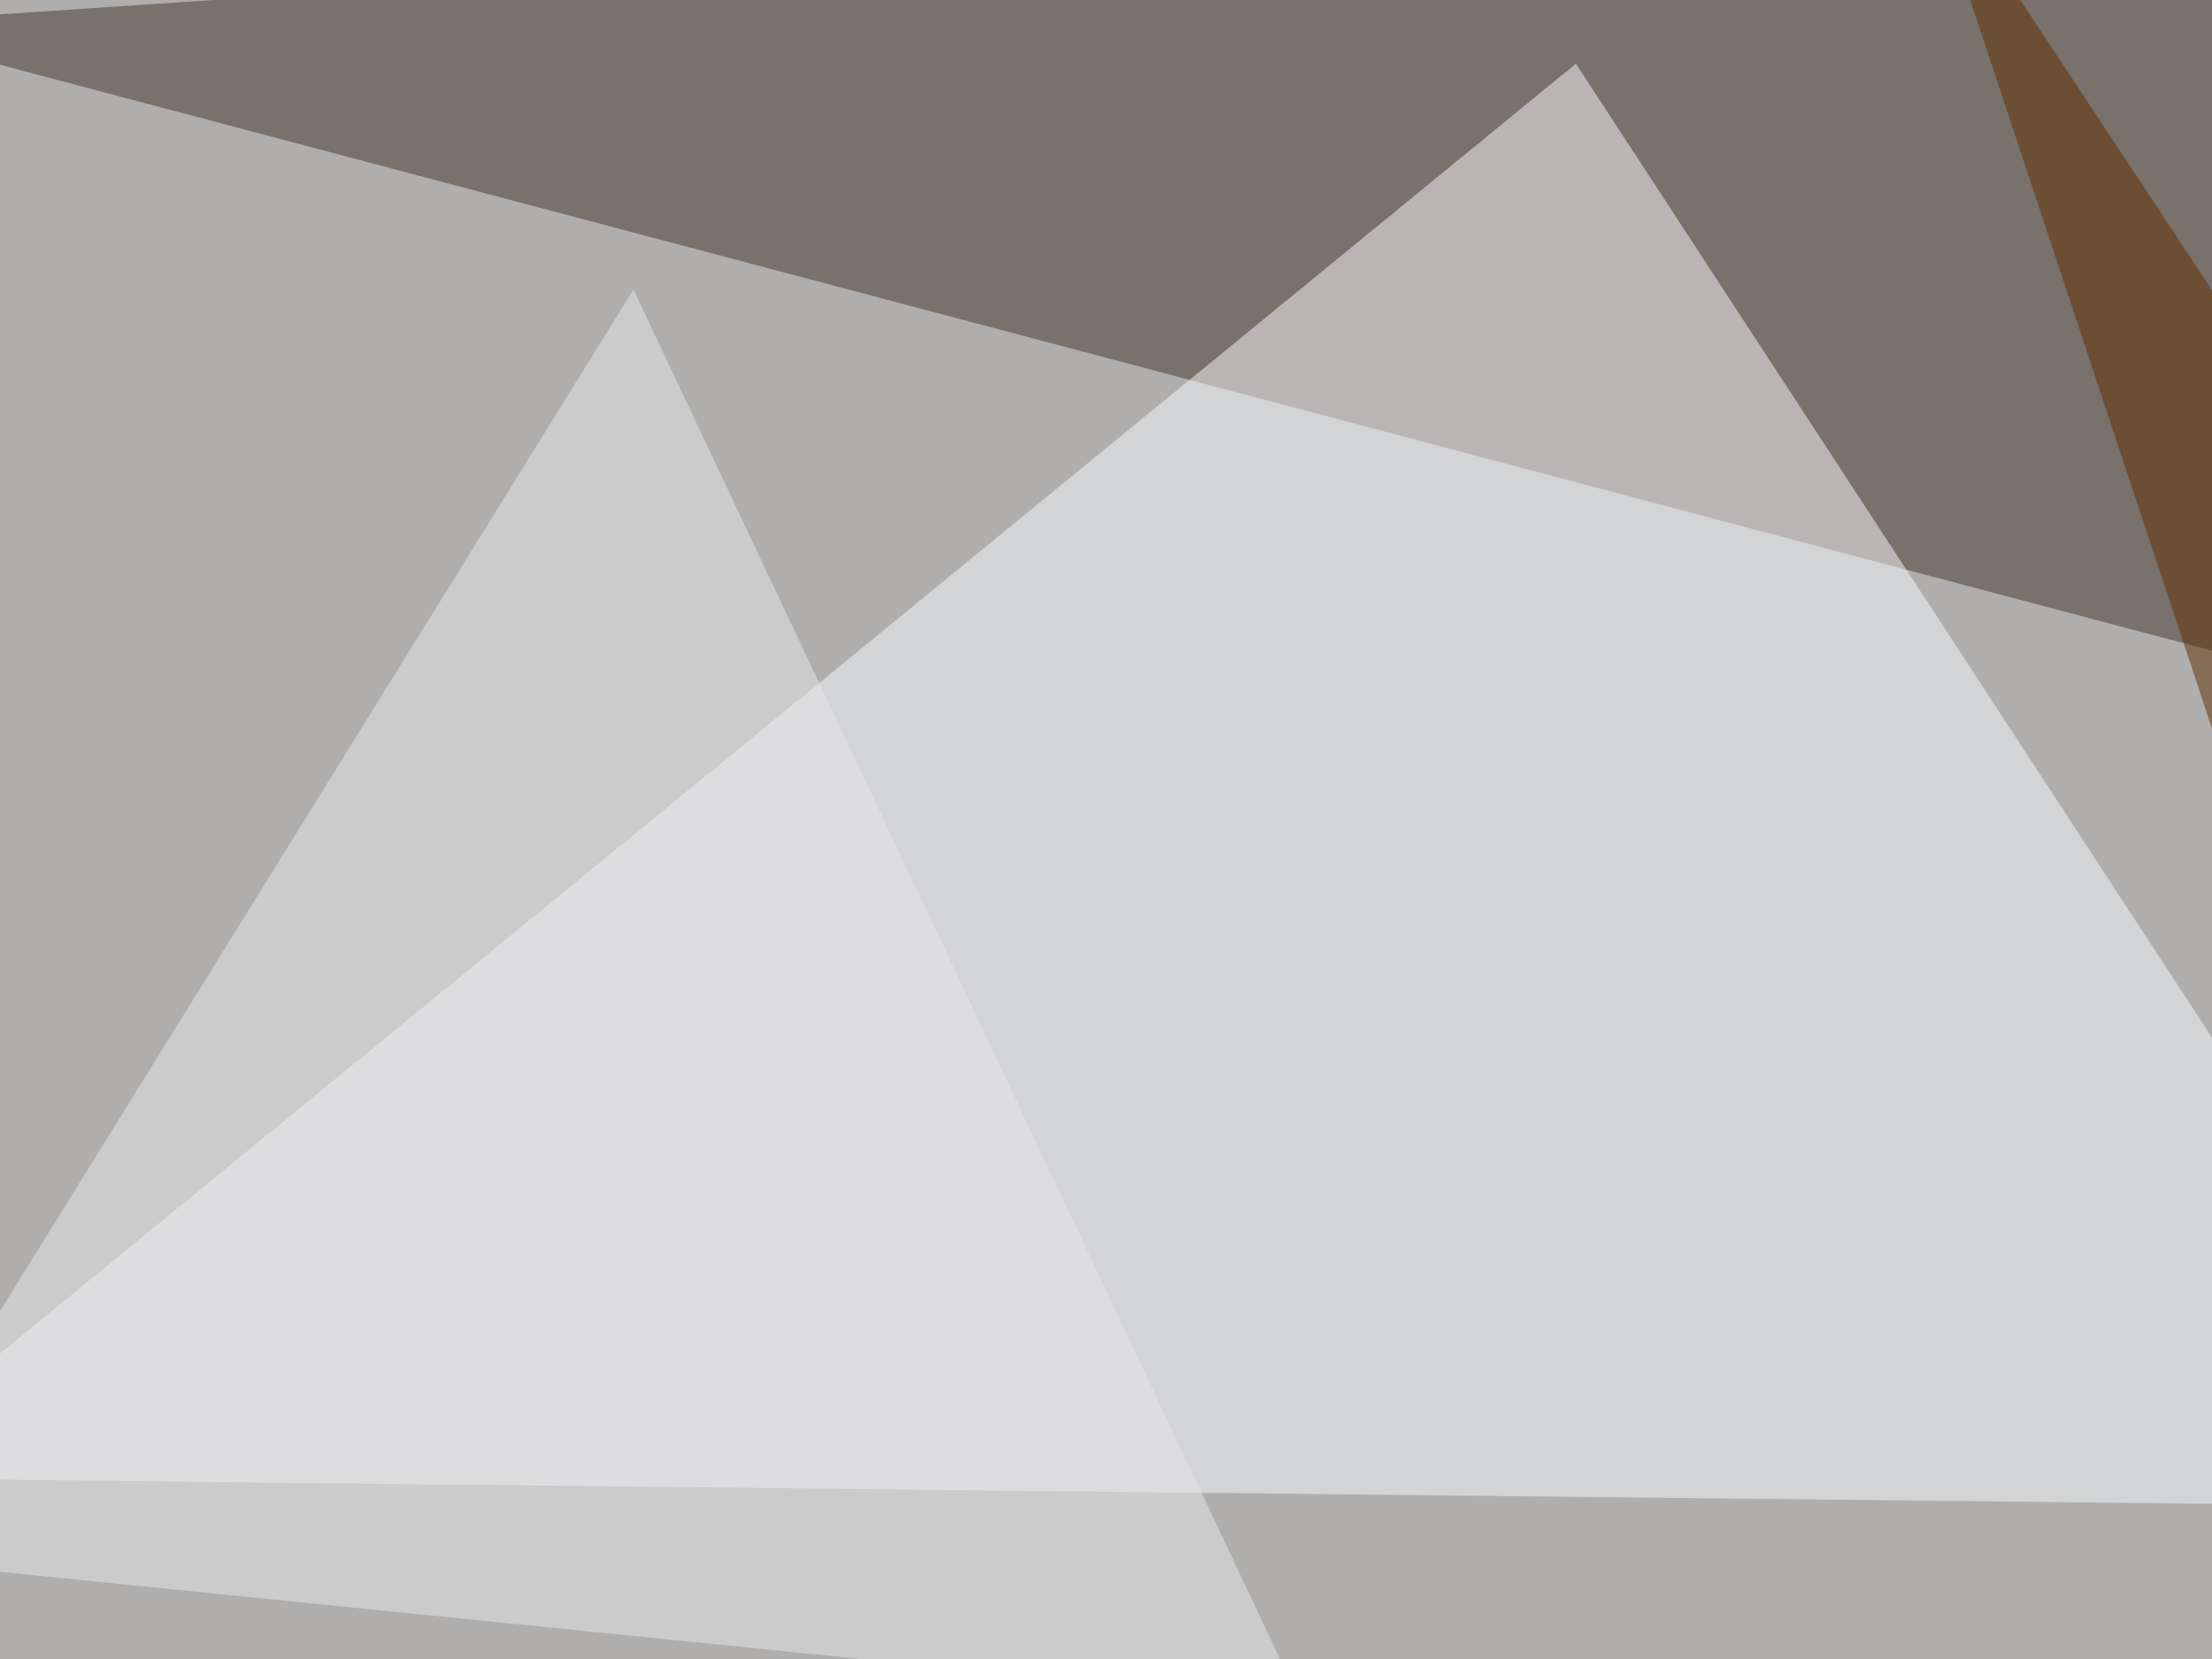<svg xmlns="http://www.w3.org/2000/svg" width="660" height="495" ><filter id="a"><feGaussianBlur stdDeviation="55"/></filter><rect width="100%" height="100%" fill="#afaead"/><g filter="url(#a)"><g fill-opacity=".5"><path fill="#45352b" d="M-45.4 7.3L795.4 230 742.7-45.4z"/><path fill="#f8fbfe" d="M470.2 19L-45.4 441l796.9 8.7z"/><path fill="#602c00" d="M572.8-45.4l216.8 653.3 5.8-316.4z"/><path fill="#e8e9ea" d="M189 86.4l-234.4 378 433.6 43.9z"/></g></g></svg>
